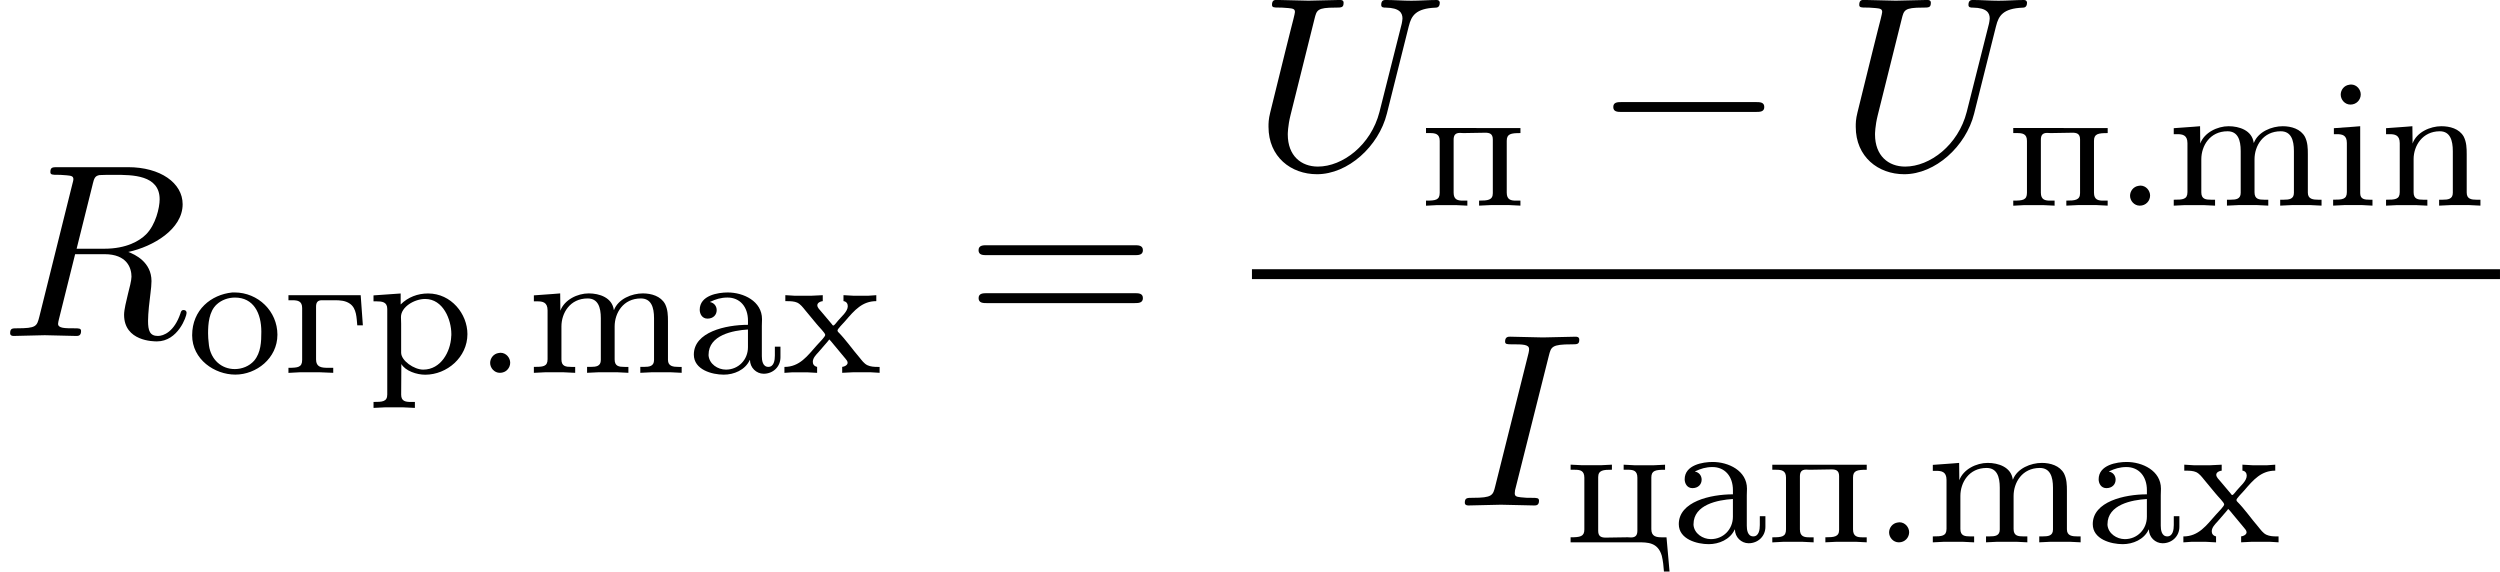 <svg height="42.214" viewBox="53.798 57.787 110.362 25.234" width="184.627" xmlns="http://www.w3.org/2000/svg" xmlns:xlink="http://www.w3.org/1999/xlink"><defs><path d="M1.116-.885c-.24.032-.383.24-.383.44 0 .214.176.437.43.437.272 0 .455-.215.455-.446 0-.215-.175-.44-.43-.44-.024 0-.048.01-.072.01z" id="g0-46"/><path d="M1.068-3.132v-.008c.255-.12.478-.192.773-.192.543 0 .902.407.902 1.02v.184c-.99 0-2.39.32-2.39 1.315 0 .67.804.885 1.322.885.446 0 .94-.2 1.147-.646h.01c0 .335.278.606.605.606.407 0 .74-.303.74-.725v-.47H3.93v.39c0 .207-.04.502-.288.502-.255 0-.287-.296-.287-.47v-1.34c0-.096.008-.2.008-.295 0-.797-.82-1.18-1.514-1.18-.43 0-1.236.128-1.236.765 0 .176.103.39.342.39.255 0 .407-.166.407-.374 0-.16-.096-.318-.295-.358zm1.674 1.21v.782c0 .558-.423.99-.973.99-.36 0-.734-.248-.766-.623v-.032c0-.87 1.076-1.076 1.738-1.116z" id="g0-97"/><path d="M.36-3.427v.263h.126c.255 0 .447.048.447.39v2.168c0 .327-.208.335-.606.335v.262l.486-.024h.805l.446.024V-.27h-.11c-.232 0-.432-.017-.432-.288v-2.957l-.295.024-.868.063zm.684-1.92c-.24.03-.382.238-.382.437 0 .216.175.44.43.44.27 0 .454-.216.454-.448 0-.215-.175-.438-.43-.438-.024 0-.048.008-.072.008z" id="g0-105"/><path d="M.32-3.427v.263h.15c.23 0 .455.032.455.398v2.16C.925-.28.717-.27.32-.27v.262l.485-.024h.837l.502.024V-.27h-.167c-.247 0-.44-.025-.44-.328v-1.458c0-.59.376-1.236 1.157-1.236.454 0 .582.383.582.87v1.848c0 .28-.215.303-.447.303h-.16v.262l.502-.024h.837l.485.024V-.27h-.167c-.247 0-.44-.025-.44-.328v-1.458c0-.59.376-1.236 1.157-1.236.454 0 .582.383.582.87v1.848c0 .28-.215.303-.446.303h-.16v.262l.503-.024h.837l.486.024V-.27H6.71c-.238 0-.47-.025-.47-.312v-1.705c0-.255-.007-.518-.127-.758-.19-.35-.606-.47-.98-.47-.486 0-1.084.24-1.275.733H3.85c-.072-.55-.638-.733-1.108-.733-.494 0-1.076.28-1.252.765l-.008-.765-.294.024-.87.063z" id="g0-109"/><path d="M.32-3.427v.263h.15c.23 0 .455.032.455.398v2.16C.925-.28.717-.27.32-.27v.262l.485-.024h.837l.502.024V-.27h-.167c-.247 0-.44-.025-.44-.328v-1.466c0-.59.392-1.228 1.157-1.228.454 0 .574.4.574.877v1.84c0 .28-.215.304-.447.304h-.158v.262l.502-.024H4l.487.024V-.27h-.16c-.23 0-.446-.025-.446-.312V-2.28c0-.262-.007-.533-.134-.78-.2-.35-.614-.455-.988-.455-.487 0-1.092.263-1.268.765l-.008-.765-.294.024-.87.063z" id="g0-110"/><path d="M.175-3.435v.263H.27c.144 0 .304.008.43.064.145.07.248.207.344.326l.502.606c.12.152.39.407.39.494 0 .08-.246.32-.374.463-.406.455-.75.95-1.427.95v.262l.35-.024h.655l.438.024V-.27c-.135-.033-.19-.12-.19-.224 0-.168.142-.31.246-.423l.303-.35c.056-.072.127-.136.175-.215.072.063.128.143.19.215l.503.605c.048.064.12.128.12.208 0 .103-.135.175-.24.183v.262l.487-.024h.765l.4.024V-.27h-.09c-.15 0-.31-.01-.445-.073-.152-.07-.255-.223-.36-.35-.318-.367-.597-.78-.94-1.124-.007-.016-.023-.032-.023-.056v-.008c0-.065.23-.288.34-.415.416-.487.76-.877 1.372-.877v-.263l-.35.024H3.18l-.438-.025v.263c.127.016.19.11.19.223 0 .24-.294.47-.43.64-.063.07-.16.214-.207.214-.03 0-.055-.04-.07-.064l-.464-.55c-.062-.072-.174-.175-.174-.28 0-.11.136-.174.24-.182v-.263l-.495.024H.583l-.407-.025z" id="g0-120"/><path d="M1.068-3.132v-.008c.255-.12.478-.192.773-.192.543 0 .902.407.902 1.02v.184c-.99 0-2.39.32-2.39 1.315 0 .67.804.885 1.322.885.446 0 .94-.2 1.147-.646h.01c0 .335.278.606.605.606.407 0 .74-.303.74-.725v-.47H3.93v.39c0 .207-.04.502-.288.502-.255 0-.287-.296-.287-.47v-1.34c0-.096.008-.2.008-.295 0-.797-.82-1.18-1.514-1.18-.43 0-1.236.128-1.236.765 0 .176.103.39.342.39.255 0 .407-.166.407-.374 0-.16-.096-.318-.295-.358zm1.674 1.21v.782c0 .558-.423.99-.973.99-.36 0-.734-.248-.766-.623v-.032c0-.87 1.076-1.076 1.738-1.116z" id="g0-224"/><path d="M.263-3.435v.223h.175c.23 0 .43.032.43.343V-.58c0 .327-.183.35-.605.35v.224L.75-.032h.916l.574.024V-.23H2c-.286 0-.518-.033-.518-.368v-2.335c0-.175.064-.28.255-.28h.574c.232 0 .472.017.663.152.303.207.295.637.327.956h.247l-.096-1.33H.264z" id="g0-227"/><path d="M1.993-3.555C1.076-3.46.23-2.798.23-1.665.23-.6 1.22.07 2.137.07c.925 0 1.857-.718 1.857-1.762 0-1.028-.845-1.865-1.897-1.865h-.103zM.94-1.545c0-.065-.007-.137-.007-.208 0-.415.04-.965.382-1.276.215-.198.51-.302.805-.302.813 0 1.164.678 1.164 1.507 0 .438-.016.924-.32 1.283-.214.24-.533.367-.852.367-.59 0-1.052-.415-1.14-1.044-.016-.11-.016-.215-.032-.326z" id="g0-238"/><path d="M.263-3.435v.223h.175c.23 0 .43.032.43.343V-.58c0 .327-.183.35-.605.35v.224L.75-.032h.836l.502.024V-.23h-.19c-.224 0-.416-.033-.416-.352v-2.335c0-.19.064-.303.28-.303.055 0 .103.008.15.008.32 0 .646-.016.965-.016.184 0 .335.04.335.295v2.375c0 .31-.23.327-.606.327v.222l.502-.024h.837l.486.024V-.23h-.19c-.223 0-.414-.033-.414-.352V-2.87c0-.31.183-.342.605-.342v-.223H.264z" id="g0-239"/><path d="M.27-3.427v.263H.4c.246 0 .477.024.477.335V.95c0 .32-.223.327-.606.327v.263l.487-.024h.837l.502.024v-.263h-.183c-.23 0-.423-.032-.423-.32l.008-1.354c.176.304.678.472 1.052.472.965 0 1.865-.773 1.865-1.794 0-.884-.71-1.793-1.737-1.793-.454 0-.885.16-1.21.486v-.485L.27-3.427zM3.7-1.594C3.666-.948 3.252-.15 2.463-.15c-.4 0-.973-.392-.973-.75v-1.276c0-.095-.008-.19-.008-.295 0-.447.59-.798 1.068-.798.797 0 1.156.917 1.156 1.546 0 .04 0 .088-.008.128z" id="g0-240"/><path d="M.263-3.435v.223h.19c.224 0 .416.032.416.35v2.288c0 .31-.185.343-.607.343v.222h2.98c.423 0 .87 0 1.045.59.056.23.08.47.096.7h.247L4.496-.23h-.2c-.246 0-.47-.033-.47-.36v-2.28c0-.31.184-.342.606-.342v-.223l-.5.024H3.09l-.486-.025v.223h.192c.223 0 .414.032.414.35v2.336c0 .19-.064.303-.28.303-.055 0-.103-.008-.15-.008-.32 0-.646.015-.965.015-.183 0-.335-.04-.335-.295v-2.375c0-.31.232-.327.606-.327v-.223l-.486.024H.765l-.502-.025z" id="g0-246"/><path d="M4.08-6.61c.098-.394.13-.503.993-.503.262 0 .35 0 .35-.207 0-.13-.12-.13-.165-.13-.316 0-1.123.032-1.44.032-.327 0-1.123-.033-1.45-.033-.077 0-.22 0-.22.217 0 .12.1.12.307.12.458 0 .752 0 .752.208 0 .054 0 .076-.022.174L1.713-.85c-.098.403-.13.512-.993.512-.25 0-.35 0-.35.218 0 .12.132.12.165.12.316 0 1.112-.033 1.43-.033.326 0 1.133.033 1.46.033.088 0 .22 0 .22-.207 0-.13-.09-.13-.33-.13-.195 0-.25 0-.468-.023-.23-.022-.272-.065-.272-.185 0-.088.02-.175.043-.25L4.08-6.612z" id="g2-73"/><path d="M4.09-6.698c.066-.262.1-.37.306-.404.1-.01.448-.01.666-.01.774 0 1.985 0 1.985 1.08 0 .37-.174 1.123-.6 1.548-.283.284-.862.633-1.843.633H3.382l.71-2.848zm1.572 2.99c1.102-.24 2.4-1.005 2.4-2.107 0-.938-.982-1.636-2.41-1.636H2.54c-.218 0-.317 0-.317.217 0 .12.1.12.306.12.023 0 .23 0 .415.022.197.02.295.032.295.174 0 .043-.01.076-.044.207L1.736-.85c-.11.425-.132.512-.994.512-.197 0-.295 0-.295.218 0 .12.13.12.153.12.305 0 1.07-.033 1.375-.033S3.055 0 3.36 0c.087 0 .218 0 .218-.218 0-.12-.098-.12-.305-.12-.404 0-.71 0-.71-.197 0-.065.022-.12.033-.185l.72-2.89h1.3c.99 0 1.188.61 1.188.992 0 .163-.088.502-.153.753-.075.305-.174.71-.174.927C5.476.24 6.786.24 6.926.24c.93 0 1.31-1.102 1.31-1.255 0-.13-.12-.13-.13-.13-.1 0-.12.076-.142.152C7.69-.185 7.222 0 6.97 0c-.36 0-.435-.24-.435-.665 0-.34.065-.895.11-1.244.02-.152.042-.36.042-.512 0-.84-.73-1.178-1.025-1.287z" id="g2-82"/><path d="M6.927-6.305c.11-.448.306-.775 1.178-.808.055 0 .186-.01.186-.218 0-.012 0-.12-.14-.12-.36 0-.743.032-1.114.032s-.774-.033-1.134-.033c-.066 0-.197 0-.197.217 0 .12.11.12.197.12.622.01.742.24.742.48 0 .033-.022.197-.033.23L5.63-2.51C5.257-1.046 4.003-.097 2.912-.097c-.742 0-1.33-.48-1.33-1.418 0-.022 0-.37.12-.85L2.76-6.612c.098-.394.12-.503.916-.503.284 0 .37 0 .37-.218 0-.12-.12-.12-.15-.12-.307 0-1.092.032-1.398.032-.316 0-1.09-.033-1.407-.033-.086 0-.206 0-.206.217 0 .12.098.12.305.12.02 0 .228 0 .414.022.196.02.294.032.294.174 0 .065-.12.523-.185.774l-.24.96C1.375-4.756.85-2.695.807-2.487c-.076.305-.076.47-.076.632C.73-.525 1.725.24 2.87.24c1.374 0 2.726-1.233 3.086-2.673l.97-3.872z" id="g2-85"/><path d="M7.495-3.567c.163 0 .37 0 .37-.218s-.207-.22-.36-.22H.97c-.152 0-.36 0-.36.22s.208.218.372.218h6.513zm.01 2.116c.153 0 .36 0 .36-.22s-.207-.217-.37-.217H.982c-.164 0-.37 0-.37.218s.206.22.36.22h6.533z" id="g3-61"/><path d="M7.19-2.51c.185 0 .38 0 .38-.217s-.195-.218-.38-.218H1.286c-.185 0-.382 0-.382.218s.197.218.382.218H7.19z" id="g1-0"/></defs><g id="page1"><use x="53.798" xlink:href="#g2-82" y="72.618"/><use x="62.05" xlink:href="#g0-238" y="74.254"/><use x="66.268" xlink:href="#g0-227" y="74.254"/><use x="70.016" xlink:href="#g0-240" y="74.254"/><use x="74.702" xlink:href="#g0-46" y="74.254"/><use x="77.045" xlink:href="#g0-109" y="74.254"/><use x="84.074" xlink:href="#g0-97" y="74.254"/><use x="88.291" xlink:href="#g0-120" y="74.254"/><use x="96.386" xlink:href="#g3-61" y="72.618"/><use x="109.065" xlink:href="#g2-85" y="65.238"/><use x="116.486" xlink:href="#g0-239" y="66.874"/><use x="124.112" xlink:href="#g1-0" y="65.238"/><use x="134.989" xlink:href="#g2-85" y="65.238"/><use x="142.41" xlink:href="#g0-239" y="66.874"/><use x="147.096" xlink:href="#g0-46" y="66.874"/><use x="149.438" xlink:href="#g0-109" y="66.874"/><use x="156.467" xlink:href="#g0-105" y="66.874"/><use x="158.81" xlink:href="#g0-110" y="66.874"/><path d="M109.065 69.672h55.095v.436h-55.095z"/><use x="118.092" xlink:href="#g2-73" y="80.101"/><use x="122.87" xlink:href="#g0-246" y="81.737"/><use x="127.555" xlink:href="#g0-224" y="81.737"/><use x="131.773" xlink:href="#g0-239" y="81.737"/><use x="136.459" xlink:href="#g0-46" y="81.737"/><use x="138.802" xlink:href="#g0-109" y="81.737"/><use x="145.83" xlink:href="#g0-97" y="81.737"/><use x="150.048" xlink:href="#g0-120" y="81.737"/></g><script type="text/ecmascript">if(window.parent.postMessage)window.parent.postMessage(&quot;13.05201|138.46982|31.66028|&quot;+window.location,&quot;*&quot;);</script></svg>